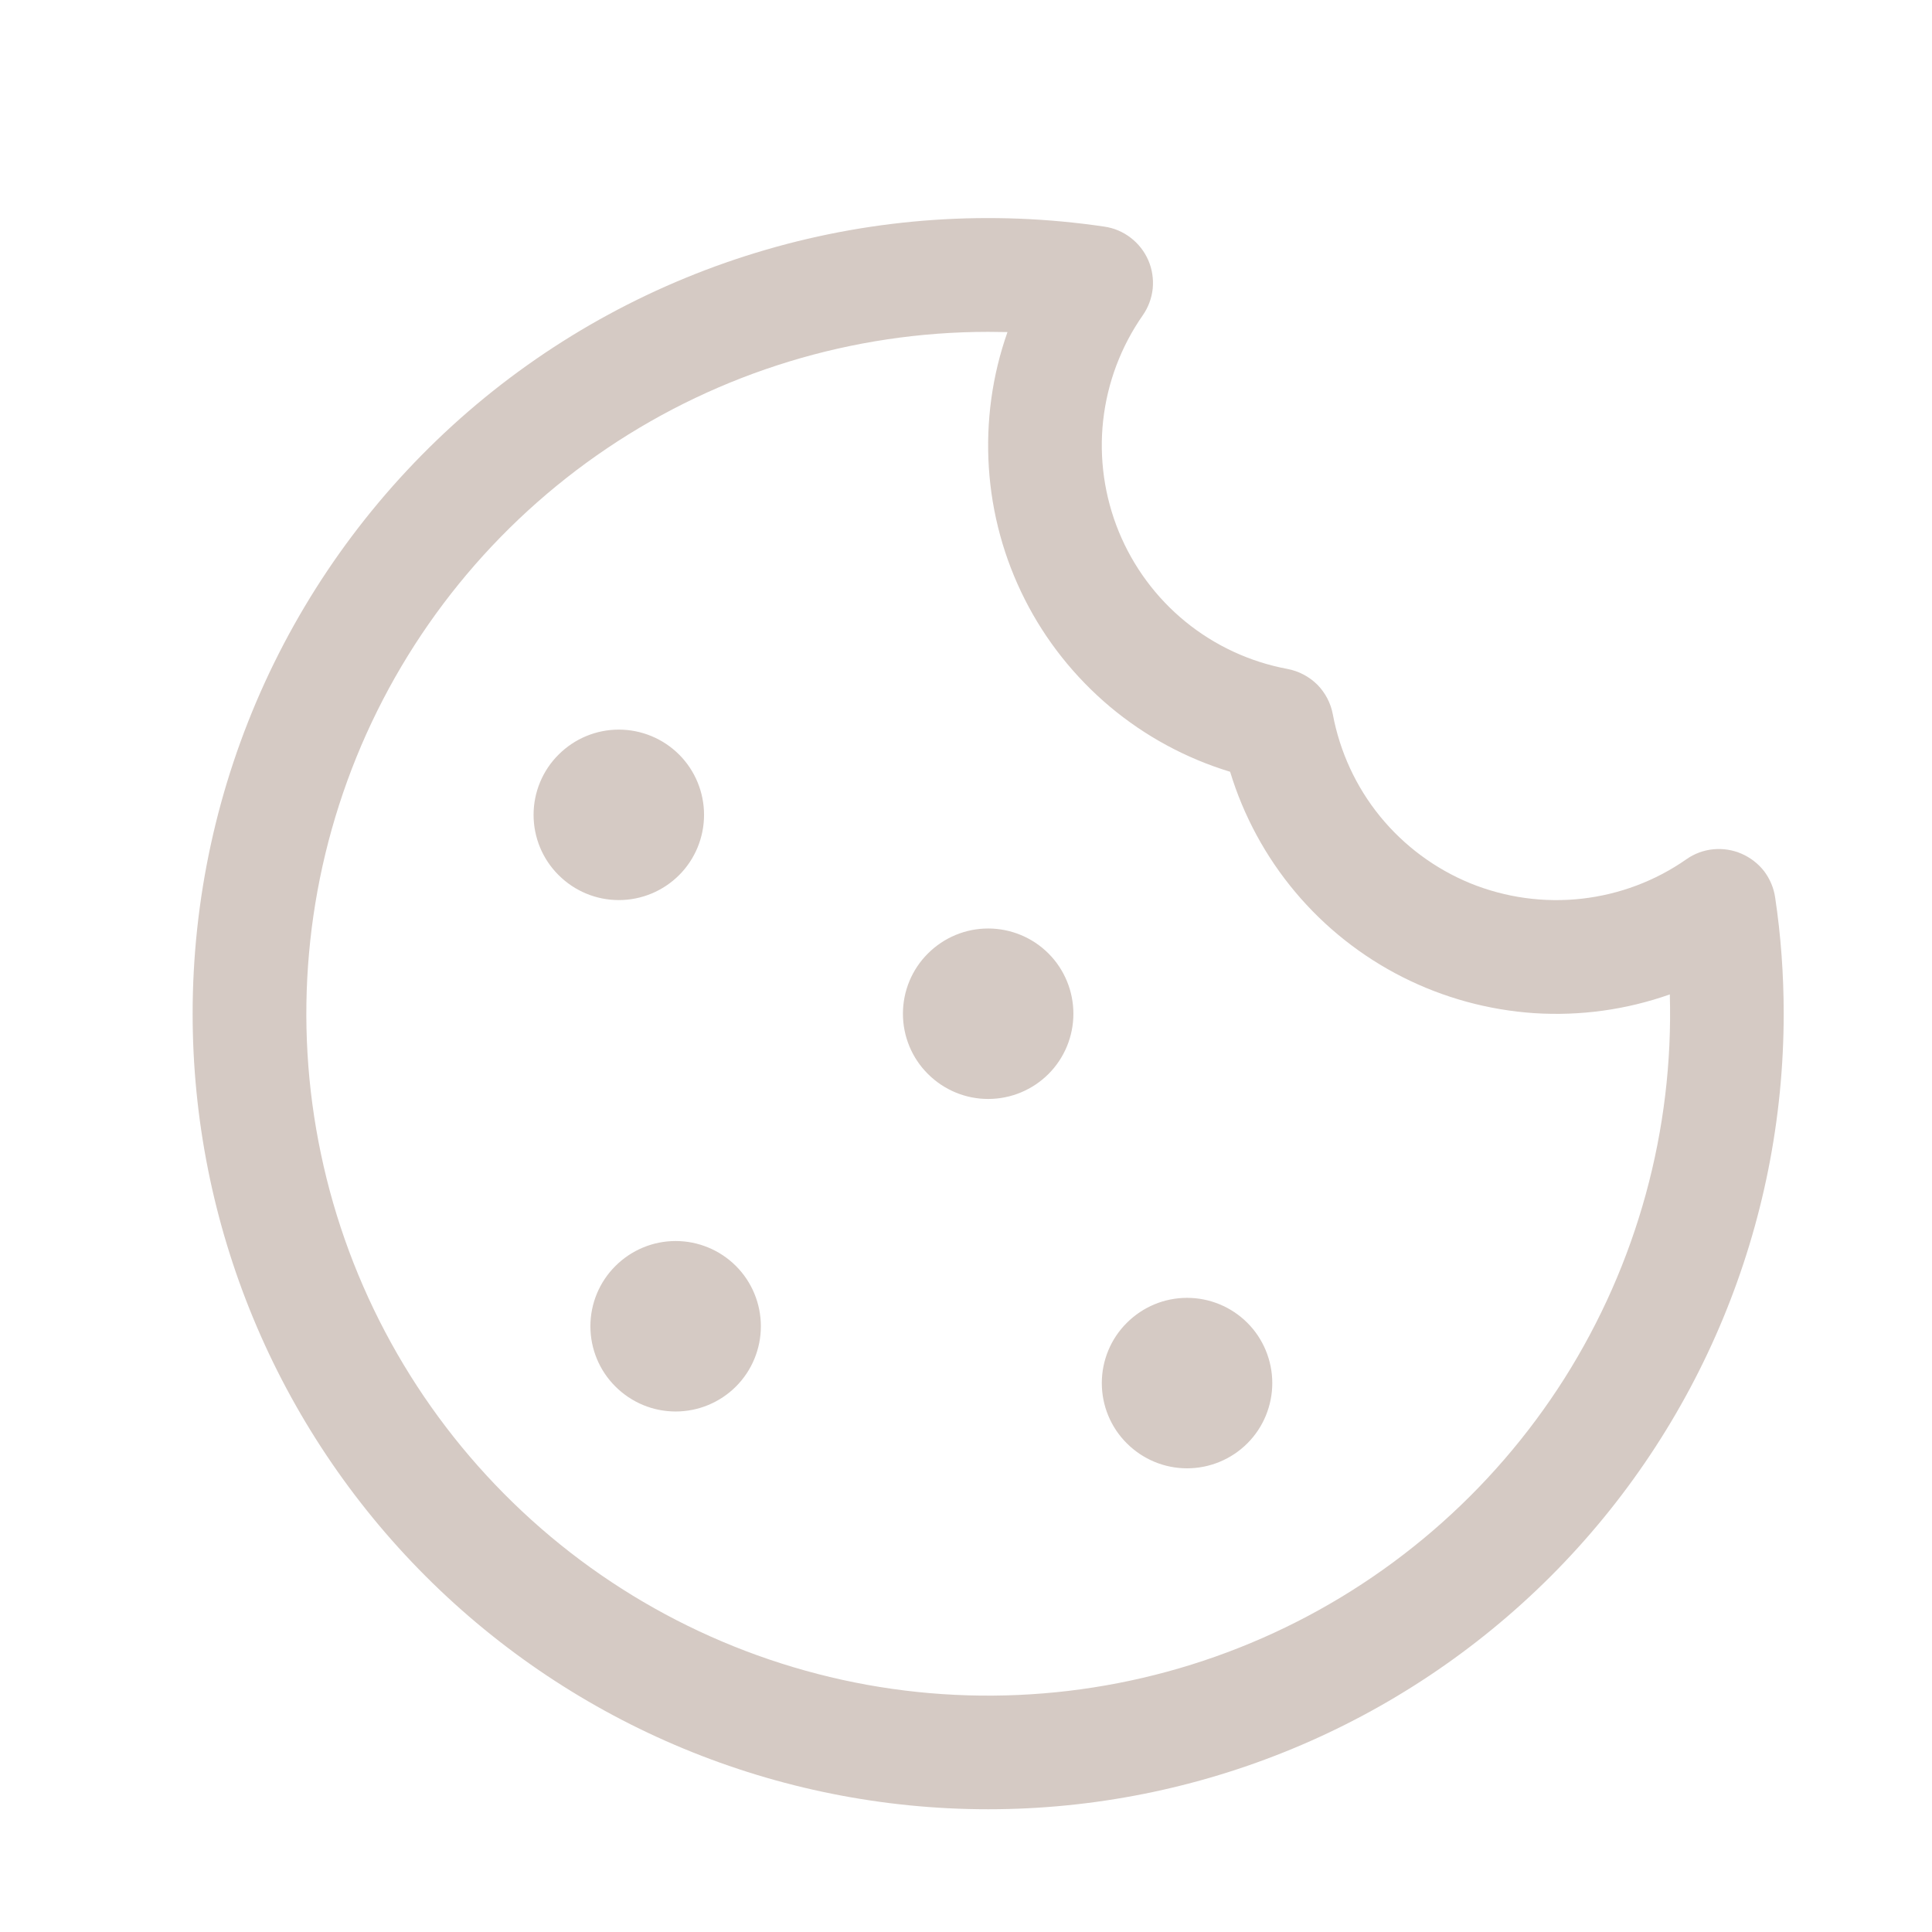 <svg width="17" height="17" viewBox="0 0 17 17" fill="none" xmlns="http://www.w3.org/2000/svg">
<path d="M1.695 8.92C1.695 7.914 1.912 6.92 2.33 6.006C2.749 5.091 3.36 4.278 4.121 3.62C4.882 2.963 5.776 2.478 6.742 2.197C7.707 1.916 8.722 1.847 9.717 1.994C9.802 2.006 9.882 2.04 9.949 2.092C10.017 2.144 10.07 2.212 10.104 2.29C10.138 2.368 10.151 2.454 10.143 2.539C10.134 2.624 10.104 2.705 10.055 2.775C9.864 3.049 9.744 3.367 9.707 3.699C9.67 4.032 9.718 4.368 9.844 4.677C9.971 4.987 10.173 5.26 10.432 5.471C10.691 5.682 11 5.825 11.328 5.886C11.428 5.905 11.519 5.953 11.591 6.024C11.662 6.096 11.71 6.188 11.728 6.287C11.79 6.616 11.932 6.924 12.143 7.183C12.355 7.443 12.628 7.645 12.937 7.772C13.247 7.898 13.583 7.945 13.916 7.908C14.248 7.871 14.566 7.752 14.84 7.56C14.91 7.511 14.991 7.481 15.076 7.473C15.161 7.465 15.246 7.478 15.324 7.512C15.402 7.546 15.471 7.599 15.523 7.666C15.574 7.734 15.608 7.814 15.62 7.898C15.67 8.232 15.695 8.573 15.695 8.92C15.695 10.777 14.958 12.557 13.645 13.87C12.332 15.182 10.552 15.92 8.695 15.92C6.839 15.92 5.058 15.182 3.746 13.87C2.433 12.557 1.695 10.777 1.695 8.92ZM8.695 2.92C7.501 2.92 6.335 3.276 5.344 3.943C4.354 4.61 3.585 5.557 3.136 6.663C2.687 7.77 2.578 8.985 2.824 10.153C3.069 11.322 3.658 12.39 4.514 13.222C5.37 14.055 6.455 14.612 7.63 14.825C8.805 15.037 10.016 14.893 11.109 14.413C12.202 13.933 13.127 13.137 13.766 12.129C14.404 11.12 14.727 9.943 14.693 8.75C14.311 8.885 13.905 8.941 13.501 8.915C13.097 8.888 12.702 8.78 12.34 8.597C11.979 8.414 11.658 8.16 11.397 7.849C11.137 7.539 10.942 7.179 10.824 6.791C10.436 6.673 10.076 6.478 9.766 6.218C9.456 5.957 9.201 5.637 9.018 5.275C8.835 4.914 8.727 4.519 8.701 4.114C8.675 3.71 8.73 3.304 8.865 2.922L8.695 2.92ZM9.445 8.92C9.445 9.119 9.366 9.31 9.226 9.45C9.085 9.591 8.894 9.67 8.695 9.67C8.496 9.67 8.306 9.591 8.165 9.45C8.024 9.31 7.945 9.119 7.945 8.92C7.945 8.721 8.024 8.53 8.165 8.39C8.306 8.249 8.496 8.17 8.695 8.17C8.894 8.17 9.085 8.249 9.226 8.39C9.366 8.53 9.445 8.721 9.445 8.92ZM5.945 12.42C6.144 12.42 6.335 12.341 6.476 12.2C6.616 12.06 6.695 11.869 6.695 11.67C6.695 11.471 6.616 11.28 6.476 11.14C6.335 10.999 6.144 10.92 5.945 10.92C5.746 10.92 5.556 10.999 5.415 11.14C5.274 11.28 5.195 11.471 5.195 11.67C5.195 11.869 5.274 12.06 5.415 12.2C5.556 12.341 5.746 12.42 5.945 12.42ZM6.195 7.17C6.195 7.369 6.116 7.56 5.976 7.7C5.835 7.841 5.644 7.92 5.445 7.92C5.246 7.92 5.056 7.841 4.915 7.7C4.774 7.56 4.695 7.369 4.695 7.17C4.695 6.971 4.774 6.78 4.915 6.64C5.056 6.499 5.246 6.42 5.445 6.42C5.644 6.42 5.835 6.499 5.976 6.64C6.116 6.78 6.195 6.971 6.195 7.17ZM10.445 12.92C10.644 12.92 10.835 12.841 10.976 12.7C11.116 12.56 11.195 12.369 11.195 12.17C11.195 11.971 11.116 11.78 10.976 11.64C10.835 11.499 10.644 11.42 10.445 11.42C10.246 11.42 10.056 11.499 9.915 11.64C9.774 11.78 9.695 11.971 9.695 12.17C9.695 12.369 9.774 12.56 9.915 12.7C10.056 12.841 10.246 12.92 10.445 12.92Z" fill="#D5CAC4"/>
</svg>
